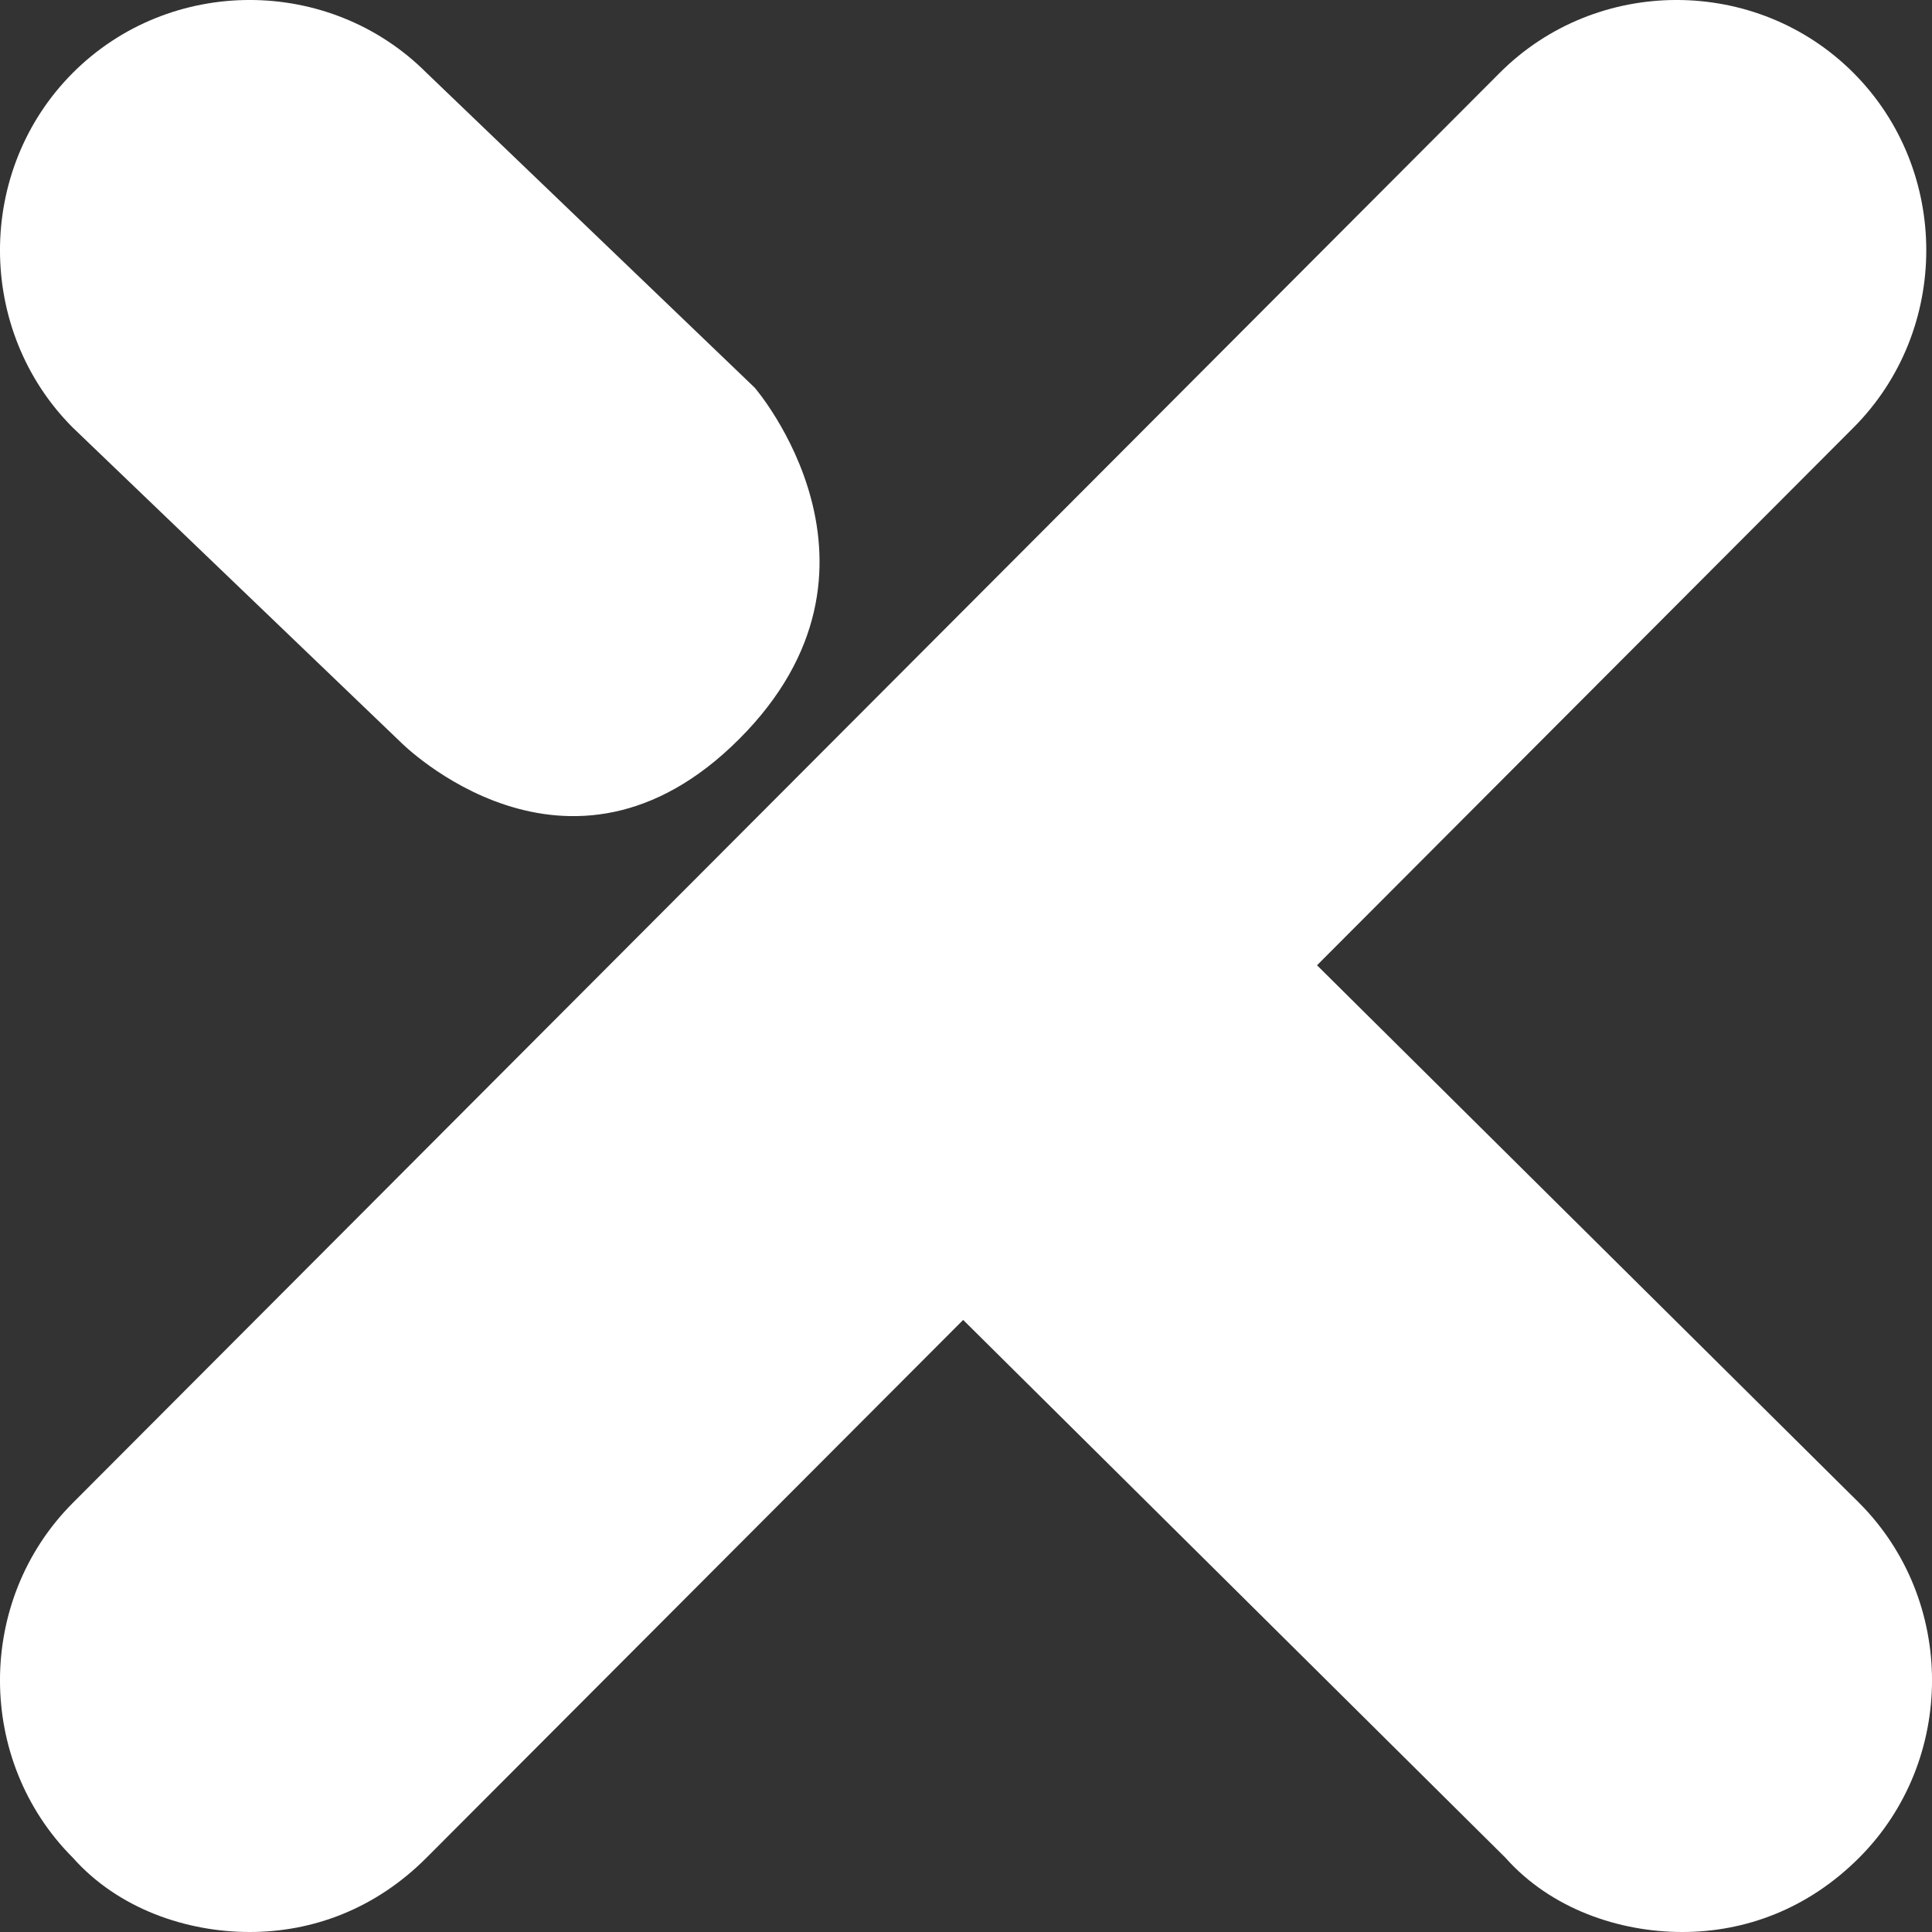 <svg width="32" height="32" viewBox="0 0 32 32" fill="none" xmlns="http://www.w3.org/2000/svg">
<rect x="0" y="0" width="32" height="32" fill="#333333" stroke="none"/>
<path fill-rule="evenodd" clip-rule="evenodd" d="M30.795 30.768C32.402 29.158 32.402 26.505 30.795 24.894L21.814 15.988L30.7 7.082C32.307 5.471 32.307 2.819 30.7 1.208C29.093 -0.403 26.446 -0.403 24.839 1.208L1.205 24.894C-0.402 26.505 -0.402 29.158 1.205 30.768C1.962 31.621 3.096 32 4.136 32C5.176 32 6.216 31.621 7.066 30.768L15.953 21.862L24.933 30.768C25.69 31.621 26.824 32 27.864 32C28.904 32 29.944 31.621 30.795 30.768Z" fill="white"/>
<path d="M1.205 7.082L6.639 12.295C6.639 12.295 9.403 15.081 12.242 12.242C15.081 9.403 12.5 6.421 12.5 6.421L7.066 1.208C5.459 -0.403 2.812 -0.403 1.205 1.208C-0.402 2.819 -0.402 5.471 1.205 7.082Z" fill="white"/>
</svg>
